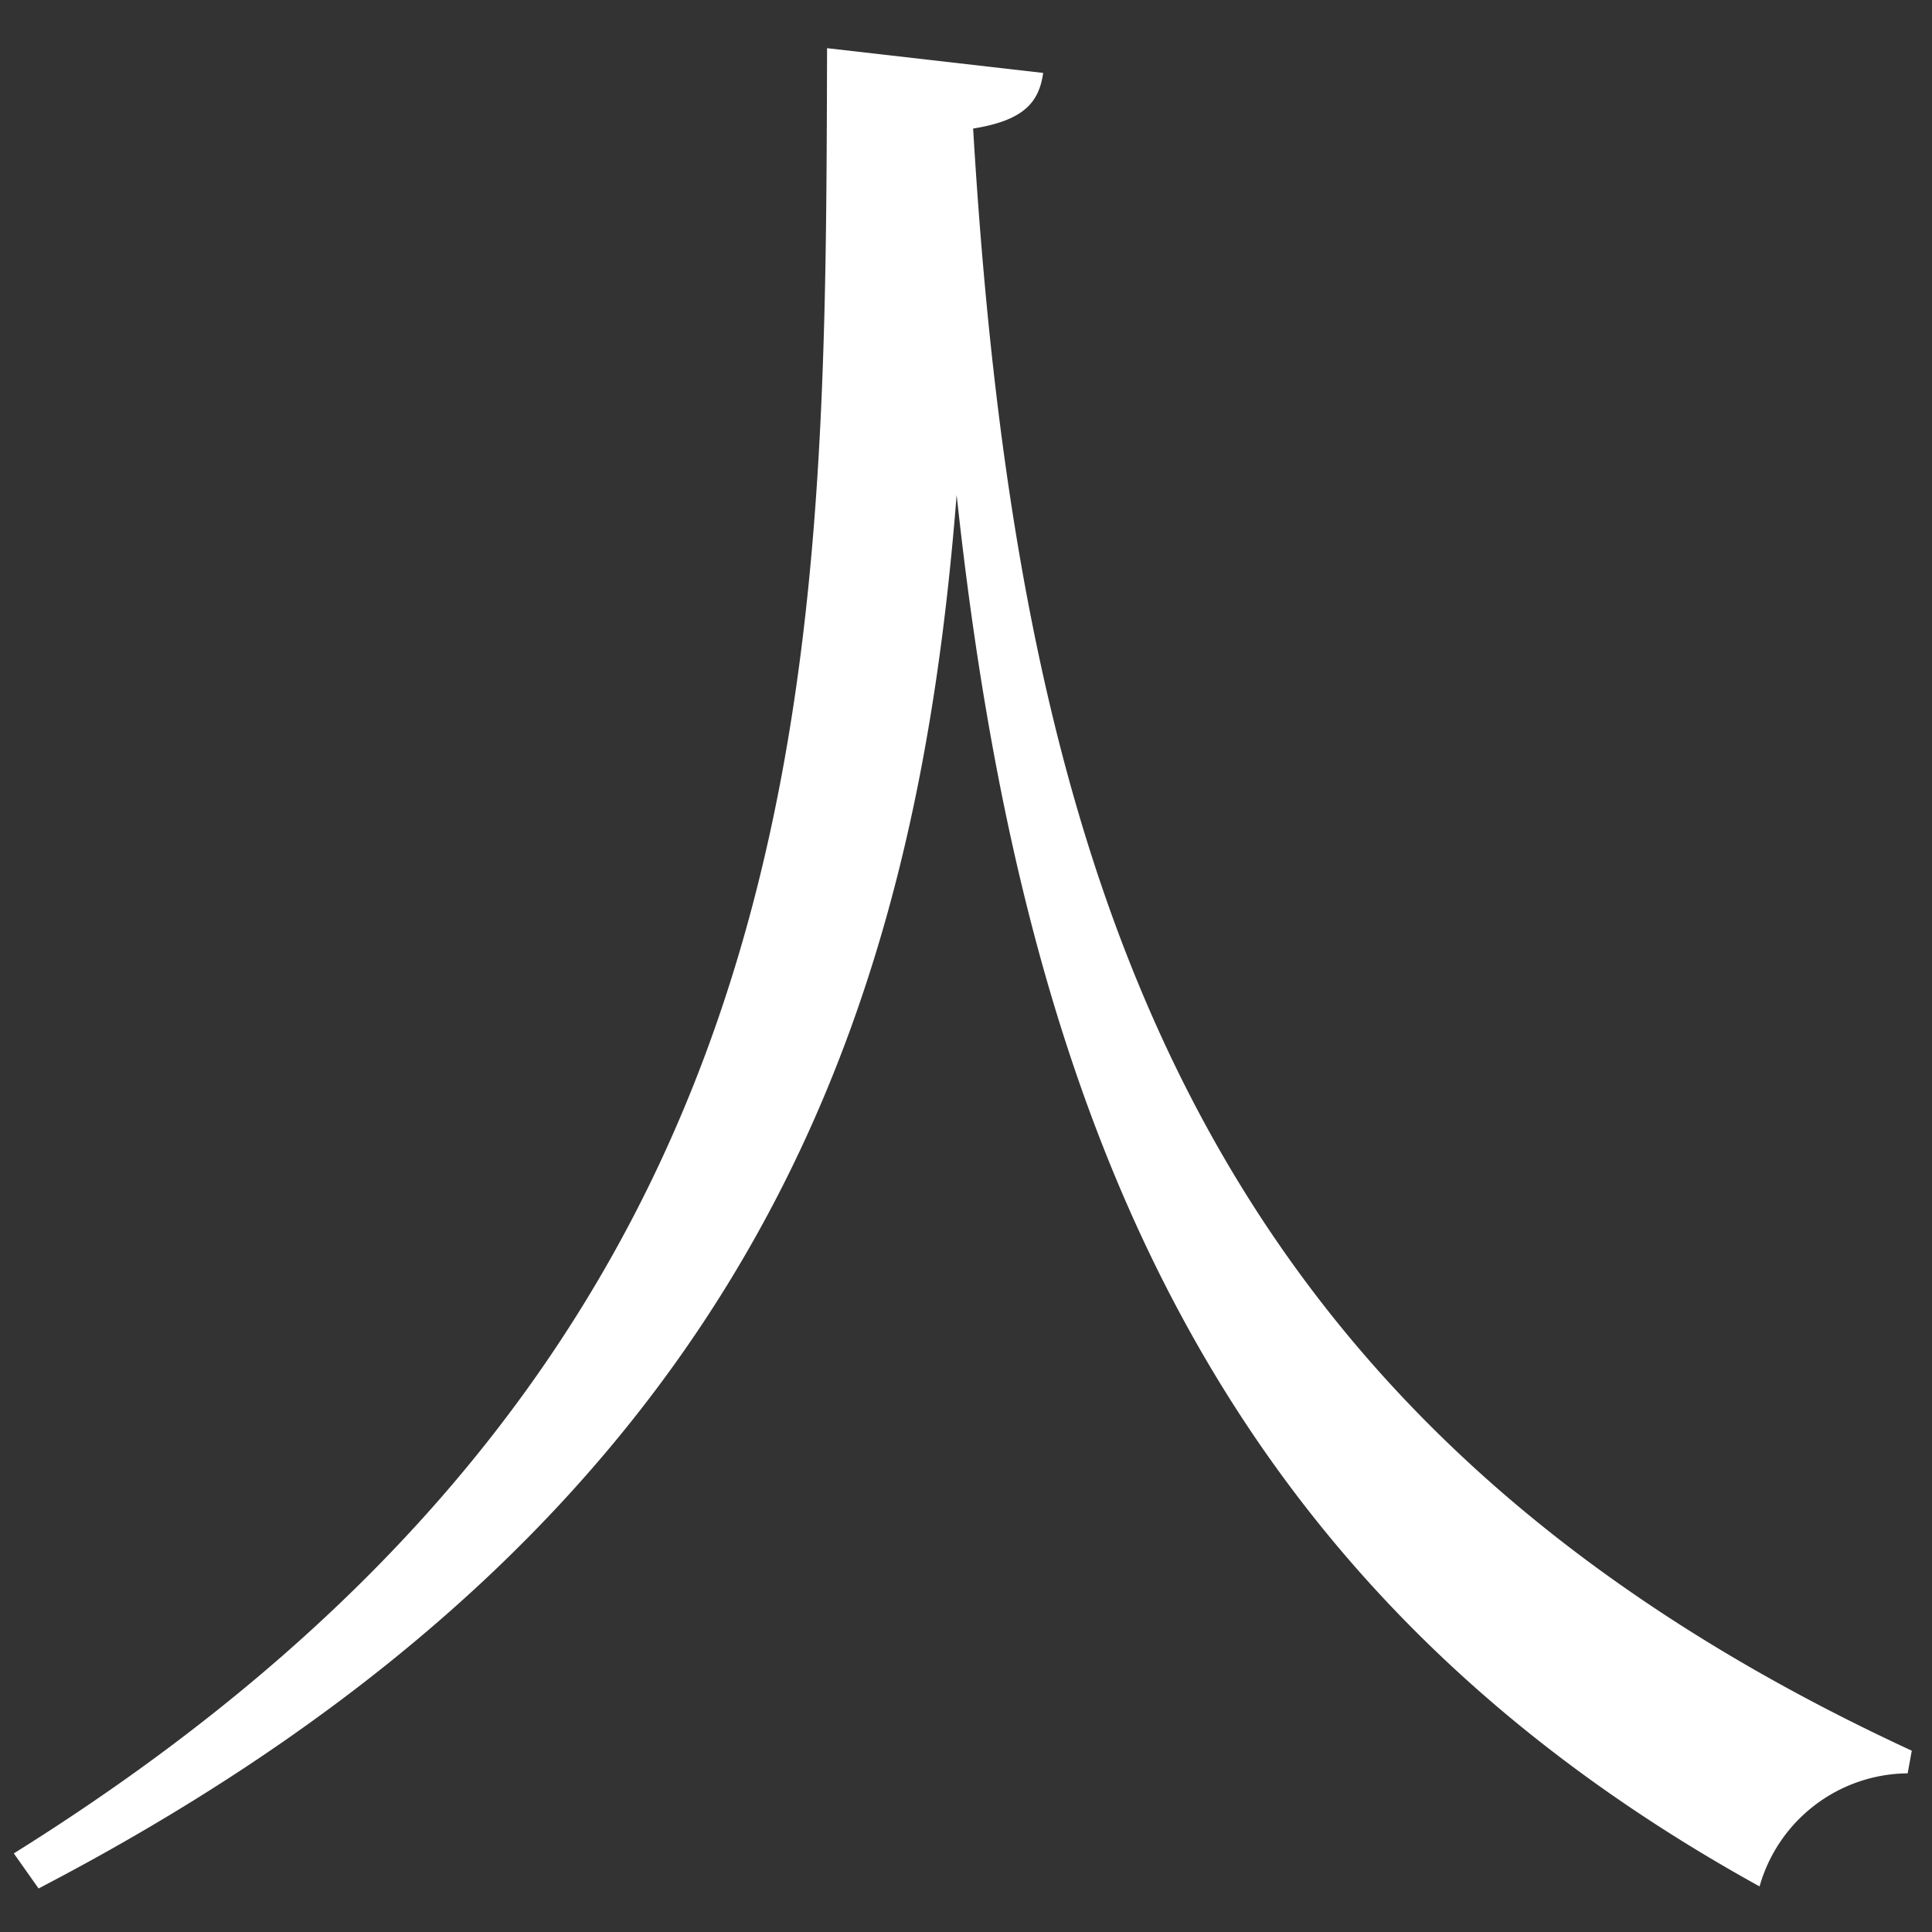 <svg xmlns="http://www.w3.org/2000/svg" xmlns:xlink="http://www.w3.org/1999/xlink" width="32" height="32" viewBox="0 0 32 32"><rect x="0" y="0" width="32" height="32" fill="#333333" stroke="none"/><defs><clipPath id="a"><rect x="2" y="2" width="32" height="32" fill="none"/></clipPath></defs><g transform="translate(-2 -2)" clip-path="url(#a)" style="isolation:isolate"><g transform="translate(-544.333 -37.959)"><g transform="translate(546.192 40.757)"><path d="M17.419.41c-.068.478-.307.785-1.16.921.75,12.545,3.75,21.412,15.547,26.868l-.068.375a2.573,2.573,0,0,0-2.453,1.873C20.145,25.4,17.078,17.527,15.986,7.4c-.648,8.182-3.1,16.773-15.206,23.081L.37,29.9C13.905,21.447,13.806,10.4,13.84,0Z" fill="#fff"/></g></g></g></svg>